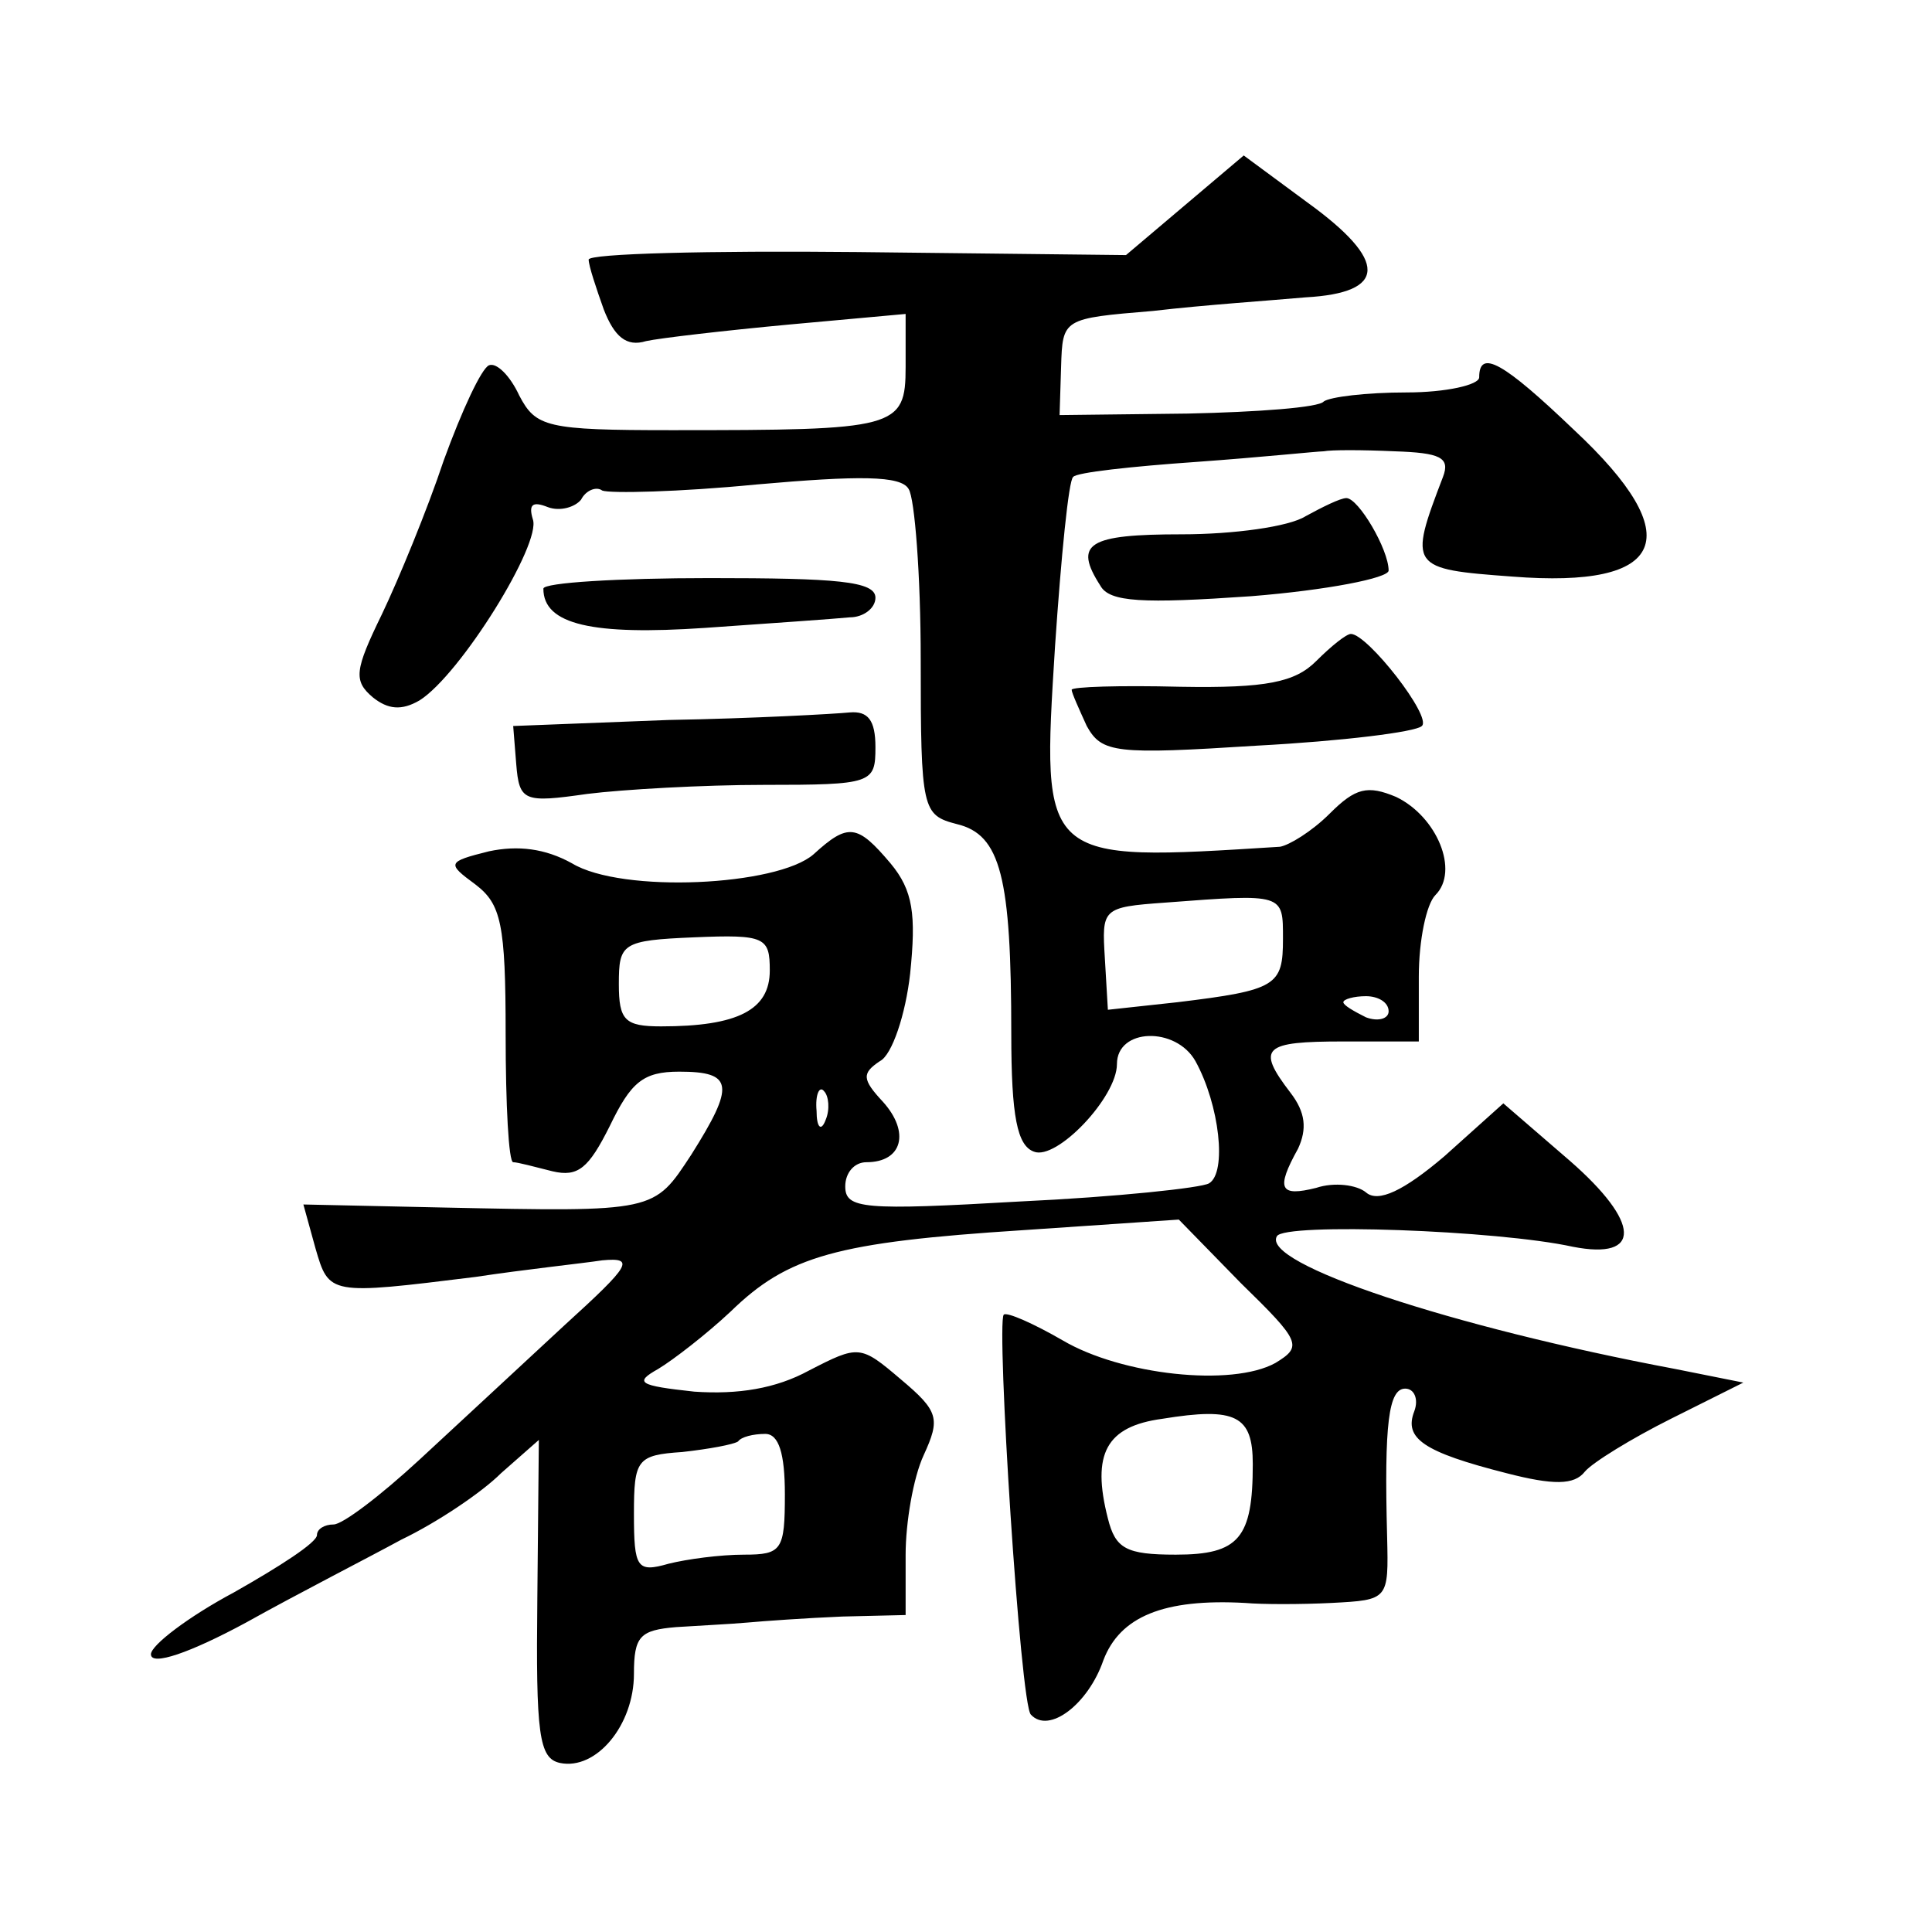 <?xml version="1.0" standalone="no"?>
<!DOCTYPE svg PUBLIC "-//W3C//DTD SVG 20010904//EN"
 "http://www.w3.org/TR/2001/REC-SVG-20010904/DTD/svg10.dtd">
<svg version="1.0" xmlns="http://www.w3.org/2000/svg"
 width="128pt" height="128pt" viewBox="0 0 128 128"
 preserveAspectRatio="xMidYMid meet">
<g transform="translate(0,128) scale(0.1,-0.1)"
fill="#0" stroke="none">
<path d="M785 1144 l-39 -33 -178 2 c-98 1 -178 -1 -178 -5 0 -4 5 -19 10 -33 7
-18 15 -25 28 -21 9 2 52 7 95 11 l77 7 0 -35 c0 -41 -6 -42 -155 -42 -83 0 -90
2 -101 23 -6 13 -15 22 -20 20 -5 -2 -18 -30 -30 -63 -11 -33 -30 -79 -41 -102
-18 -37 -19 -44 -6 -55 10 -8 19 -9 31 -2 27 17 81 104 75 120 -3 10 0 12 10 8
8 -3 18 0 22 5 3 6 10 9 14 6 5 -2 51 -1 102 4 68 6 96 6 101 -3 4 -6 8 -57 8 -113
0 -100 1 -103 24 -109 29 -7 36 -35 36 -139 0 -55 4 -74 15 -78 15 -6 55 36 55
58 0 24 39 25 52 2 16 -29 21 -74 9 -81 -5 -3 -61 -9 -125 -12 -104 -6 -116 -5
-116 10 0 9 6 16 14 16 24 0 29 20 11 40 -14 15 -14 19 -2 27 8 4 17 31 20 58 4
39 2 55 -13 73 -22 26 -28 27 -51 6 -24 -21 -127 -26 -160 -6 -18 10 -36 12 -55
8 -28 -7 -28 -8 -9 -22 17 -13 20 -26 20 -99 0 -47 2 -85 5 -85 3 0 14 -3 26 -6
17 -4 24 2 38 30 14 29 22 36 46 36 36 0 37 -9 8 -55 -25 -38 -23 -38 -165 -35
l-92 2 8 -29 c9 -31 9 -31 106 -19 33 5 71 9 84 11 22 2 19 -3 -25 -43 -27 -25
-70 -65 -96 -89 -26 -24 -51 -43 -57 -43 -6 0 -11 -3 -11 -7 0 -5 -25 -21 -55 -38
-30 -16 -55 -35 -55 -41 0 -8 26 1 63 21 34 19 81 43 103 55 23 11 53 31 66 44
l25 22 -1 -105 c-1 -90 1 -106 15 -109 24 -5 49 25 49 59 0 25 4 29 28 31 15 1
36 2 47 3 11 1 39 3 63 4 l42 1 0 40 c0 21 5 51 12 66 11 24 10 29 -15 50 -27 23
-28 23 -61 6 -22 -12 -47 -16 -76 -14 -37 4 -40 6 -24 15 10 6 32 23 48 38 38 37
70 46 194 54 l103 7 41 -42 c40 -39 41 -42 23 -53 -29 -16 -102 -8 -141 15 -19
11 -37 19 -39 17 -5 -6 11 -259 18 -265 12 -13 38 7 48 36 11 29 40 41 94 38 11
-1 37 -1 57 0 38 2 38 2 37 44 -2 75 1 98 12 98 6 0 9 -7 6 -15 -7 -18 6 -27 61
-41 31 -8 45 -8 52 1 5 6 31 22 57 35 l48 24 -45 9 c-149 28 -275 70 -264 88 5
9 146 4 196 -7 46 -9 45 16 -2 57 l-44 38 -39 -35 c-27 -23 -44 -31 -52 -24 -6
5 -21 7 -33 3 -24 -6 -27 -1 -12 26 6 13 5 24 -5 37 -23 30 -18 34 35 34 l50 0
0 43 c0 24 5 48 11 54 16 16 1 52 -26 65 -19 8 -27 6 -44 -11 -12 -12 -27 -21 -33
-22 -159 -10 -158 -11 -149 133 4 59 9 110 12 112 2 3 39 7 82 10 42 3 80 7 84
7 5 1 25 1 47 0 30 -1 37 -4 32 -17 -23 -60 -22 -61 46 -66 102 -8 117 26 41 97
-47 45 -63 54 -63 35 0 -5 -22 -10 -48 -10 -27 0 -51 -3 -55 -6 -3 -4 -44 -7 -90
-8 l-85 -1 1 32 c1 32 1 32 61 37 34 4 79 7 101 9 54 3 55 24 1 63 l-42 31 -39
-33z m65 -486 c0 -31 -4 -34 -70 -42 l-46 -5 -2 34 c-2 33 -2 34 40 37 79 6 78
6 78 -24z m-340 -21 c0 -26 -21 -37 -72 -37 -24 0 -28 4 -28 28 0 27 2 29 50 31
47 2 50 0 50 -22z m410 -27 c0 -5 -7 -7 -15 -4 -8 4 -15 8 -15 10 0 2 7 4 15 4
8 0 15 -4 15 -10z m-373 -72 c-3 -8 -6 -5 -6 6 -1 11 2 17 5 13 3 -3 4 -12 1 -19z
m283 -228 c0 -49 -9 -60 -51 -60 -33 0 -40 4 -45 24 -11 43 -1 61 36 66 49 8 60
2 60 -30z m-310 -20 c0 -37 -2 -40 -27 -40 -16 0 -38 -3 -50 -6 -21 -6 -23 -3 -23
33 0 36 2 39 32 41 18 2 34 5 37 7 2 3 10 5 18 5 9 0 13 -13 13 -40z M865 938 c-11
-7 -48 -12 -82 -12 -62 0 -72 -6 -54 -34 6 -11 28 -12 100 -7 50 4 91 12 91 17
0 14 -20 48 -28 48 -4 0 -16 -6 -27 -12z M360 890 c0 -24 33 -31 107 -26 43 3 86
6 96 7 9 0 17 6 17 13 0 11 -26 13 -110 13 -60 0 -110 -3 -110 -7z M872 842 c-14
-14 -33 -18 -90 -17 -40 1 -72 0 -72 -2 0 -2 5 -13 10 -24 10 -18 19 -19 113 -13
56 3 105 9 109 13 7 6 -36 61 -47 61 -3 0 -13 -8 -23 -18z M443 803 l-103 -4 2
-25 c2 -25 5 -26 47 -20 24 3 77 6 117 6 72 0 74 1 74 25 0 18 -5 24 -17 23 -10
-1 -64 -4 -120 -5z"/>
</g>
</svg>
